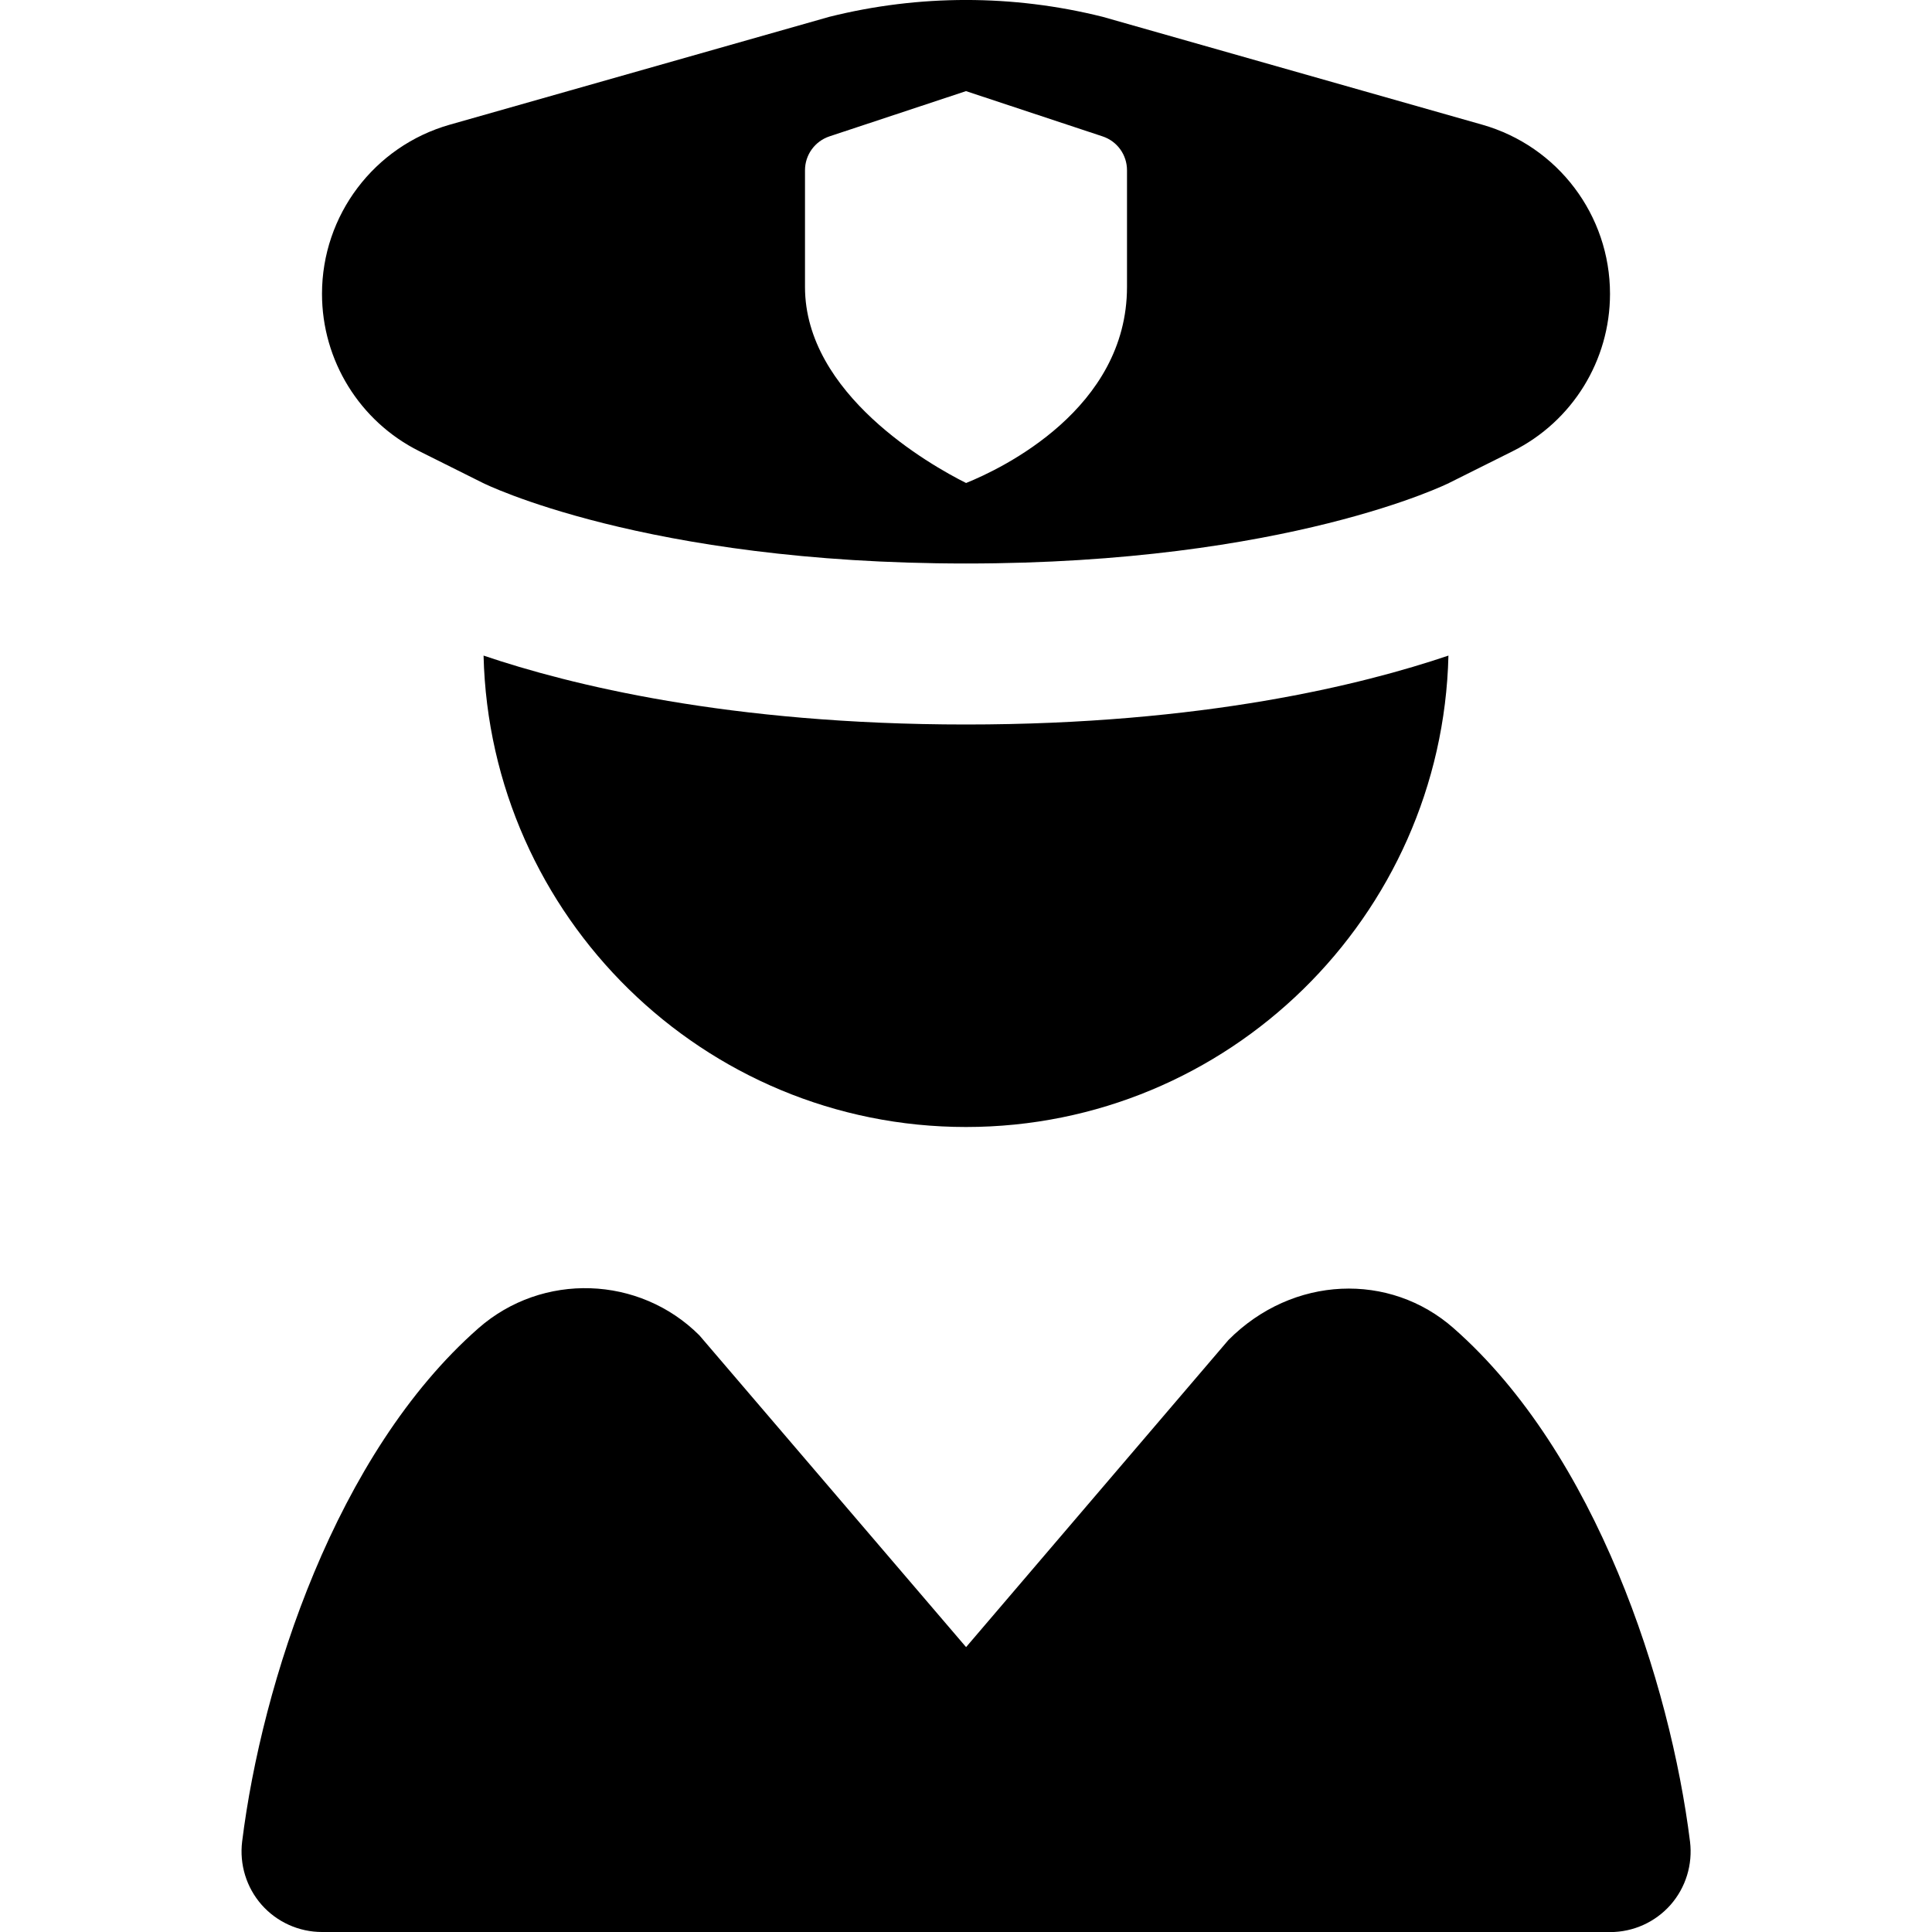 <?xml version="1.0" encoding="UTF-8"?>
<svg xmlns="http://www.w3.org/2000/svg" id="Layer_1" data-name="Layer 1" viewBox="0 0 24 24">
  <path d="m17.993,8.144c-.077,3.242-2.733,5.856-5.993,5.856s-5.915-2.615-5.993-5.856c1.064.36,3.046.856,5.993.856s4.929-.496,5.993-.856Zm2.007,15.856H4c-.287,0-.56-.123-.75-.338-.189-.215-.277-.501-.242-.786.245-1.968,1.162-4.818,2.936-6.377.795-.697,1.999-.655,2.744.089l3.313,3.873,3.259-3.815c.8-.804,2.006-.845,2.798-.146,1.773,1.559,2.69,4.409,2.936,6.377.035.285-.053.571-.242.786-.19.215-.463.338-.75.338Zm-1.587-22.451L13.698.209c-1.115-.279-2.281-.279-3.396,0l-4.715,1.34c-.939.267-1.587,1.125-1.587,2.101,0,.827.467,1.584,1.207,1.954l.793.396s2,1,6,1,6-1,6-1l.793-.396c.74-.37,1.207-1.126,1.207-1.954,0-.976-.648-1.834-1.587-2.101Zm-4.413,2.016c0,1.513-1.552,2.255-1.999,2.435-.448-.224-2.001-1.104-2.001-2.435v-1.45c0-.191.122-.36.304-.421l1.696-.562,1.696.562c.182.06.304.229.304.421v1.45Z"/>
</svg>
